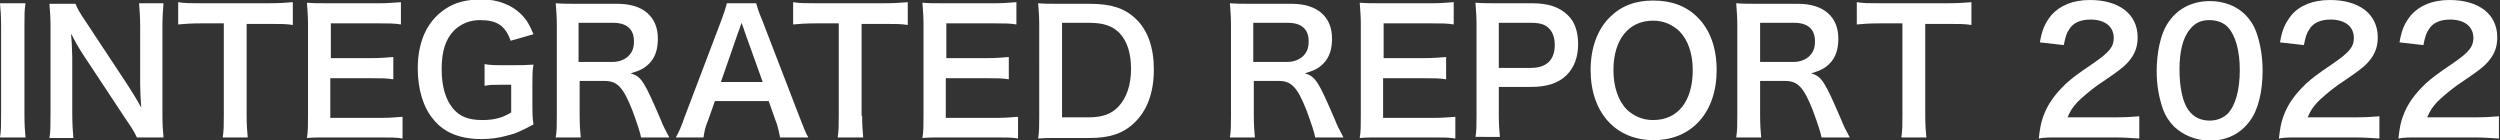 <?xml version="1.0" encoding="utf-8"?>
<!-- Generator: Adobe Illustrator 25.0.1, SVG Export Plug-In . SVG Version: 6.00 Build 0)  -->
<svg version="1.1" id="レイヤー_1" xmlns="http://www.w3.org/2000/svg" xmlns:xlink="http://www.w3.org/1999/xlink" x="0px"
	 y="0px" viewBox="0 0 460.2 25.8" style="enable-background:new 0 0 460.2 25.8;" xml:space="preserve">
<rect x="0" y="0" width="460.2" height="25.8" fill="#333333" stroke="none"/>
<style type="text/css">
	.st0{enable-background:new    ;}
	.st1{fill:#FFFFFF;}
</style>
<g class="st0">
	<path class="st1" d="M4.7,0.6c-0.2,1.2-0.2,2.1-0.2,4v16.7c0,1.8,0.1,2.8,0.2,4H0c0.2-1.2,0.2-2.2,0.2-4V4.6c0-1.9-0.1-2.8-0.2-4
		H4.7z"/>
	<path class="st1" d="M25.2,25.3c-0.5-1.1-1.1-2-2-3.3l-8-12.1c-0.6-0.9-1.4-2.3-2.1-3.7c0,0.4,0,0.4,0.1,1.6c0,0.6,0.1,2,0.1,2.7
		v10.2c0,2.1,0.1,3.5,0.2,4.7H9.1c0.2-1,0.2-2.6,0.2-4.7v-16c0-1.6-0.1-2.7-0.2-4h4.8c0.3,0.8,0.8,1.7,1.9,3.3l7.8,11.8
		c0.7,1.1,1.7,2.7,2.4,4c-0.1-1.2-0.2-3.1-0.2-4.4V4.9c0-1.8-0.1-3.1-0.2-4.3h4.5C30,1.9,29.9,3,29.9,4.9v16.4c0,1.7,0.1,2.9,0.2,4
		H25.2z"/>
	<path class="st1" d="M45.4,21.3c0,1.7,0.1,2.8,0.2,4H41c0.2-1.3,0.2-2.4,0.2-4V4.3H37c-1.8,0-3.2,0.1-4.2,0.2V0.4
		c1.1,0.2,2.4,0.2,4.2,0.2h12.3c2.2,0,3.4-0.1,4.6-0.2v4.2c-1.1-0.2-2.3-0.2-4.6-0.2h-3.9V21.3z"/>
	<path class="st1" d="M74.1,25.5c-1.1-0.2-2.1-0.2-4-0.2h-9.7c-1.9,0-2.7,0-3.9,0.1c0.2-1.2,0.2-2.3,0.2-4.1V4.5
		c0-1.6-0.1-2.5-0.2-4c1.2,0.1,2,0.1,3.9,0.1h9.4c1.6,0,2.6-0.1,4-0.2v4.1c-1.2-0.2-2.2-0.2-4-0.2h-8.9v6.4h7.5c1.6,0,2.7-0.1,4-0.2
		v4.1c-1.3-0.2-2.1-0.2-4-0.2h-7.6v7.3h9.3c1.7,0,2.6-0.1,4-0.2V25.5z"/>
	<path class="st1" d="M98,18.9c0,1.8,0,2.7,0.2,4c-2.2,1.2-3.3,1.7-5,2.1c-1.4,0.4-3,0.6-4.6,0.6c-3.9,0-6.9-1.2-8.8-3.6
		c-1.9-2.2-2.9-5.6-2.9-9.4c0-4.9,1.7-8.7,5-10.9c1.9-1.3,4-1.8,6.9-1.8c2.8,0,5.4,1,7.1,2.7c1.1,1.1,1.6,2,2.3,3.7L94,7.5
		c-1-2.8-2.5-3.8-5.7-3.8c-1.8,0-3.5,0.7-4.7,1.9c-1.6,1.6-2.3,3.9-2.3,7.1c0,3.2,0.7,5.6,2.1,7.3c1.3,1.5,2.9,2.1,5.4,2.1
		c2.1,0,3.7-0.4,5.3-1.4v-5.1h-1.7c-1.6,0-2.2,0-3.2,0.2v-4c1.1,0.2,1.8,0.2,3.7,0.2h1.6c1.4,0,2.3,0,3.7-0.1C98,13,98,14,98,15.7
		V18.9z"/>
	<path class="st1" d="M118,25.3c-0.1-0.7-0.6-2.3-1.6-5c-1.7-4.3-2.8-5.4-5.1-5.4h-4.6v6.3c0,1.9,0.1,2.9,0.2,4.1h-4.6
		c0.2-1.3,0.2-2.1,0.2-4V4.6c0-1.6-0.1-2.6-0.2-4c1.3,0.1,2.3,0.1,4,0.1h7.4c4.7,0,7.4,2.4,7.4,6.4c0,2-0.5,3.5-1.6,4.6
		c-0.9,0.9-1.7,1.3-3.4,1.8c2,0.6,2.5,1.5,5.6,8.7c0.2,0.6,1,2.2,1.5,3.1H118z M112.8,11.4c1.1,0,2.2-0.4,2.9-1.1
		c0.7-0.7,1-1.5,1-2.7c0-2.2-1.3-3.4-3.8-3.4h-6.4v7.2H112.8z"/>
	<path class="st1" d="M143.6,25.3c-0.2-1-0.5-2.4-0.9-3.3l-1.2-3.4h-9.9l-1.2,3.4c-0.6,1.5-0.7,2-0.9,3.3h-5.1
		c0.5-0.8,1.1-2.2,1.6-3.7l6.8-17.9c0.6-1.6,0.8-2.3,1-3.1h5.4c0.2,0.7,0.3,1.2,1.1,3.1l6.9,17.9c0.8,2,1.1,2.9,1.6,3.7H143.6z
		 M137.1,5.9c-0.1-0.3-0.2-0.7-0.6-1.7c-0.5,1.5-0.5,1.5-0.6,1.7l-3.2,9.2h7.7L137.1,5.9z"/>
	<path class="st1" d="M158.7,21.3c0,1.7,0.1,2.8,0.2,4h-4.7c0.2-1.3,0.2-2.4,0.2-4V4.3h-4.2c-1.8,0-3.2,0.1-4.2,0.2V0.4
		c1.1,0.2,2.4,0.2,4.2,0.2h12.3c2.2,0,3.4-0.1,4.6-0.2v4.2c-1.1-0.2-2.3-0.2-4.6-0.2h-3.9V21.3z"/>
	<path class="st1" d="M187.4,25.5c-1.1-0.2-2.1-0.2-4-0.2h-9.7c-1.9,0-2.7,0-3.9,0.1c0.2-1.2,0.2-2.3,0.2-4.1V4.5
		c0-1.6-0.1-2.5-0.2-4c1.2,0.1,2,0.1,3.9,0.1h9.4c1.6,0,2.6-0.1,4-0.2v4.1c-1.2-0.2-2.2-0.2-4-0.2h-8.9v6.4h7.5c1.6,0,2.7-0.1,4-0.2
		v4.1c-1.3-0.2-2.1-0.2-4-0.2h-7.6v7.3h9.3c1.7,0,2.6-0.1,4-0.2V25.5z"/>
	<path class="st1" d="M191.3,4.6c0-1.7-0.1-2.7-0.2-4c1.2,0.1,2,0.1,3.9,0.1h5.6c3.9,0,6.4,0.8,8.4,2.7c2.3,2.1,3.4,5.4,3.4,9.4
		c0,4.2-1.2,7.6-3.7,9.9c-2,1.9-4.5,2.7-8.1,2.7H195c-1.9,0-2.7,0-3.9,0.1c0.2-1.3,0.2-2.2,0.2-4.1V4.6z M200.4,21.6
		c2.5,0,4.2-0.6,5.5-2c1.5-1.6,2.3-4,2.3-6.9c0-2.9-0.7-5.1-2.1-6.6c-1.3-1.3-2.9-1.9-5.6-1.9h-5v17.4H200.4z"/>
	<path class="st1" d="M242.1,25.3c-0.1-0.7-0.6-2.3-1.6-5c-1.7-4.3-2.8-5.4-5.1-5.4h-4.6v6.3c0,1.9,0.1,2.9,0.2,4.1h-4.6
		c0.2-1.3,0.2-2.1,0.2-4V4.6c0-1.6-0.1-2.6-0.2-4c1.3,0.1,2.3,0.1,4,0.1h7.4c4.7,0,7.4,2.4,7.4,6.4c0,2-0.5,3.5-1.6,4.6
		c-0.9,0.9-1.7,1.3-3.4,1.8c2,0.6,2.5,1.5,5.6,8.7c0.2,0.6,1,2.2,1.5,3.1H242.1z M237,11.4c1.1,0,2.2-0.4,2.9-1.1
		c0.7-0.7,1-1.5,1-2.7c0-2.2-1.3-3.4-3.8-3.4h-6.4v7.2H237z"/>
	<path class="st1" d="M267.9,25.5c-1.1-0.2-2.1-0.2-4-0.2h-9.7c-1.9,0-2.7,0-3.9,0.1c0.2-1.2,0.2-2.3,0.2-4.1V4.5
		c0-1.6-0.1-2.5-0.2-4c1.2,0.1,2,0.1,3.9,0.1h9.4c1.5,0,2.6-0.1,4-0.2v4.1c-1.2-0.2-2.2-0.2-4-0.2h-8.9v6.4h7.5c1.6,0,2.7-0.1,4-0.2
		v4.1c-1.3-0.2-2.1-0.2-4-0.2h-7.6v7.3h9.3c1.7,0,2.6-0.1,4-0.2V25.5z"/>
	<path class="st1" d="M271.6,25.3c0.2-1.2,0.2-2.3,0.2-4V4.5c0-1.5-0.1-2.6-0.2-4c1.3,0.1,2.3,0.1,3.9,0.1h6.5c3,0,5.1,0.7,6.6,2.2
		c1.3,1.2,1.9,3.1,1.9,5.3c0,2.4-0.7,4.3-2.1,5.7c-1.5,1.5-3.6,2.2-6.6,2.2h-5.9v5.2c0,1.7,0.1,2.9,0.2,4H271.6z M281.8,12.5
		c2.9,0,4.4-1.5,4.4-4.2c0-1.2-0.3-2.3-1-3c-0.7-0.8-1.7-1.1-3.4-1.1h-5.9v8.3H281.8z"/>
	<path class="st1" d="M312.5,3.2c2.3,2.3,3.5,5.6,3.5,9.7c0,7.8-4.6,12.9-11.6,12.9s-11.6-5.1-11.6-12.9c0-4,1.2-7.4,3.5-9.7
		c2.1-2.1,4.7-3.1,8-3.1C307.7,0.1,310.4,1.1,312.5,3.2z M311.6,12.9c0-3.1-0.9-5.6-2.5-7.2c-1.3-1.2-2.9-1.9-4.8-1.9
		c-4.5,0-7.3,3.5-7.3,9.1c0,3.1,0.9,5.7,2.5,7.3c1.3,1.2,2.9,1.9,4.8,1.9C308.9,22.1,311.6,18.6,311.6,12.9z"/>
	<path class="st1" d="M335.3,25.3c-0.1-0.7-0.6-2.3-1.6-5c-1.7-4.3-2.8-5.4-5.1-5.4H324v6.3c0,1.9,0.1,2.9,0.2,4.1h-4.6
		c0.2-1.3,0.2-2.1,0.2-4V4.6c0-1.6-0.1-2.6-0.2-4c1.3,0.1,2.3,0.1,4,0.1h7.4c4.7,0,7.4,2.4,7.4,6.4c0,2-0.5,3.5-1.6,4.6
		c-0.9,0.9-1.7,1.3-3.4,1.8c2,0.6,2.5,1.5,5.6,8.7c0.2,0.6,1,2.2,1.5,3.1H335.3z M330.2,11.4c1.1,0,2.2-0.4,2.9-1.1
		c0.7-0.7,1-1.5,1-2.7c0-2.2-1.3-3.4-3.8-3.4H324v7.2H330.2z"/>
	<path class="st1" d="M354.4,21.3c0,1.7,0.1,2.8,0.2,4H350c0.2-1.3,0.2-2.4,0.2-4V4.3h-4.2c-1.8,0-3.2,0.1-4.2,0.2V0.4
		c1.1,0.2,2.4,0.2,4.2,0.2h12.3c2.2,0,3.4-0.1,4.6-0.2v4.2c-1.1-0.2-2.3-0.2-4.6-0.2h-3.9V21.3z"/>
	<path class="st1" d="M379.3,25.3c-2.4,0-2.9,0-4,0.2c0.2-1.8,0.4-2.9,0.8-4c0.8-2.3,2.2-4.2,4.2-6.1c1.1-1,2-1.7,5.1-3.8
		c2.9-2,3.7-3,3.7-4.6c0-2.1-1.6-3.4-4.3-3.4c-1.8,0-3.2,0.6-3.9,1.8c-0.5,0.7-0.7,1.4-1,2.9l-4.4-0.5c0.4-2.4,1-3.6,2.1-5
		c1.6-1.8,4-2.8,7.1-2.8c5.4,0,8.8,2.6,8.8,6.9c0,2-0.7,3.5-2.2,5c-0.9,0.8-1.2,1.1-5.2,3.8c-1.4,1-2.9,2.3-3.7,3.1
		c-0.9,1-1.3,1.6-1.8,2.8h8.7c2,0,3.5-0.1,4.5-0.2v4.1c-1.5-0.1-2.7-0.2-4.7-0.2H379.3z"/>
	<path class="st1" d="M400.2,23.3c-0.9-0.9-1.6-2-2-3.1c-0.8-2.2-1.2-4.6-1.2-7.1c0-3.3,0.7-6.7,1.9-8.6c1.7-2.8,4.5-4.3,7.9-4.3
		c2.6,0,4.9,0.9,6.5,2.5c0.9,0.9,1.6,2,2,3.1c0.8,2.2,1.2,4.7,1.2,7.2c0,3.8-0.8,7.2-2.3,9.2c-1.7,2.4-4.3,3.7-7.5,3.7
		C404.1,25.8,401.9,24.9,400.2,23.3z M410.1,20.9c1.4-1.5,2.2-4.3,2.2-8c0-3.6-0.8-6.4-2.2-7.9c-0.7-0.8-2-1.3-3.4-1.3
		c-1.5,0-2.6,0.5-3.5,1.6c-1.4,1.6-2,4.2-2,7.5c0,3.3,0.6,6,1.6,7.4c1,1.4,2.3,2,4,2C408.1,22.2,409.3,21.7,410.1,20.9z"/>
	<path class="st1" d="M423.5,25.3c-2.4,0-2.9,0-4,0.2c0.2-1.8,0.4-2.9,0.8-4c0.8-2.3,2.2-4.2,4.2-6.1c1.1-1,2-1.7,5.1-3.8
		c2.9-2,3.7-3,3.7-4.6c0-2.1-1.6-3.4-4.3-3.4c-1.8,0-3.2,0.6-3.9,1.8c-0.5,0.7-0.7,1.4-1,2.9l-4.4-0.5c0.4-2.4,1-3.6,2.1-5
		c1.5-1.8,4-2.8,7.1-2.8c5.4,0,8.8,2.6,8.8,6.9c0,2-0.7,3.5-2.2,5c-0.9,0.8-1.2,1.1-5.2,3.8c-1.4,1-2.9,2.3-3.7,3.1
		c-0.9,1-1.3,1.6-1.8,2.8h8.7c2,0,3.5-0.1,4.5-0.2v4.1c-1.5-0.1-2.7-0.2-4.7-0.2H423.5z"/>
	<path class="st1" d="M445.5,25.3c-2.4,0-2.9,0-4,0.2c0.2-1.8,0.4-2.9,0.8-4c0.8-2.3,2.2-4.2,4.2-6.1c1.1-1,2-1.7,5.1-3.8
		c2.9-2,3.7-3,3.7-4.6c0-2.1-1.6-3.4-4.3-3.4c-1.8,0-3.2,0.6-3.9,1.8c-0.5,0.7-0.7,1.4-1,2.9l-4.4-0.5c0.4-2.4,1-3.6,2.1-5
		c1.6-1.8,4-2.8,7.1-2.8c5.4,0,8.8,2.6,8.8,6.9c0,2-0.7,3.5-2.2,5c-0.9,0.8-1.2,1.1-5.2,3.8c-1.4,1-2.9,2.3-3.7,3.1
		c-0.9,1-1.3,1.6-1.8,2.8h8.7c2,0,3.5-0.1,4.5-0.2v4.1c-1.5-0.1-2.7-0.2-4.7-0.2H445.5z"/>
</g>
</svg>

